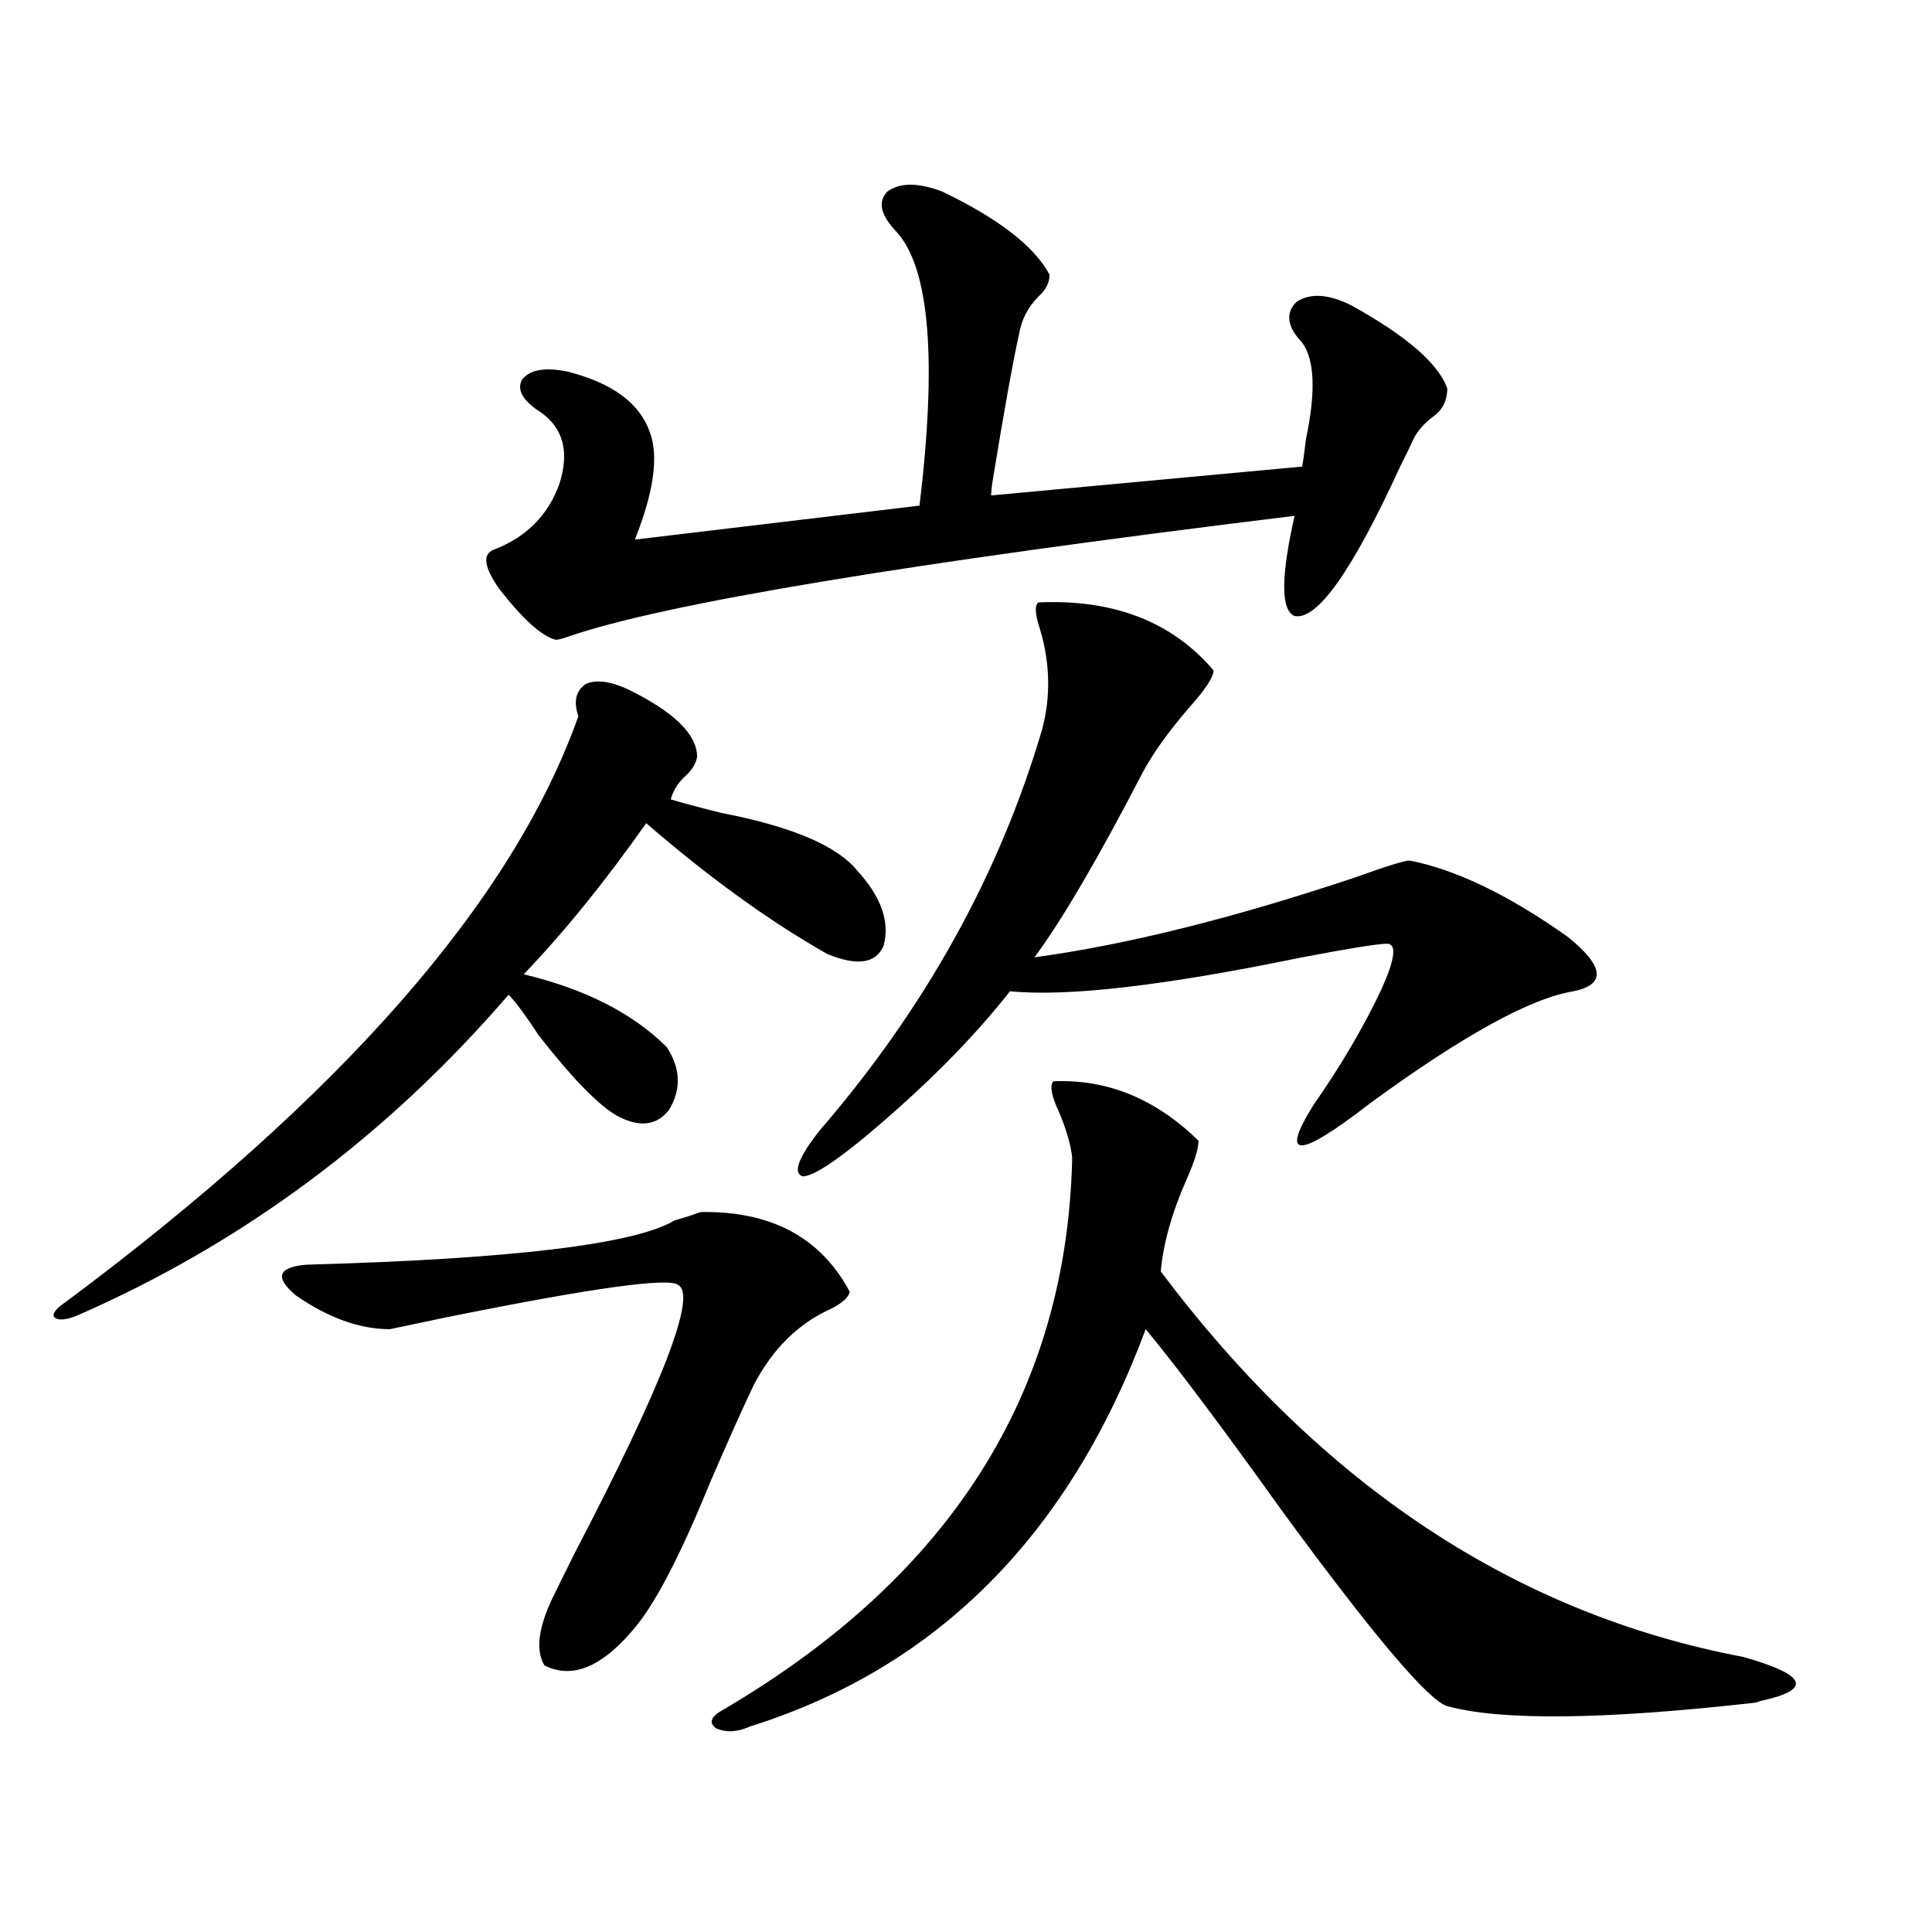 <?xml version="1.0" encoding="utf-8"?>
<!-- Generator: Adobe Illustrator 16.0.0, SVG Export Plug-In . SVG Version: 6.00 Build 0)  -->
<!DOCTYPE svg PUBLIC "-//W3C//DTD SVG 1.1//EN" "http://www.w3.org/Graphics/SVG/1.1/DTD/svg11.dtd">
<svg version="1.1" id="图层_1" xmlns="http://www.w3.org/2000/svg" xmlns:xlink="http://www.w3.org/1999/xlink" x="0px" y="0px"
	 width="1000px" height="1000px" viewBox="0 0 1000 1000" enable-background="new 0 0 1000 1000" xml:space="preserve">
<path d="M324.724,356.637c24.055,11.728,36.097,23.442,36.097,35.156c-0.655,3.516-2.606,6.743-5.854,9.668
	c-3.902,3.516-6.509,7.622-7.805,12.305c5.854,1.758,14.634,4.106,26.341,7.031c36.417,7.031,59.831,17.001,70.242,29.883
	c12.348,13.486,16.905,26.367,13.658,38.672c-3.902,9.38-13.658,10.849-29.268,4.395c-29.923-16.988-61.142-39.551-93.656-67.676
	c-21.463,30.473-42.605,56.552-63.413,78.223c31.859,7.622,56.584,20.215,74.145,37.793c7.149,11.137,7.47,21.973,0.976,32.52
	c-6.509,8.212-15.609,9.091-27.316,2.637c-9.756-5.85-23.094-19.624-39.999-41.309c-6.509-9.956-11.707-16.988-15.609-21.094
	c-63.093,73.251-137.558,128.623-223.409,166.113c-5.854,2.348-9.756,2.637-11.707,0.879c-1.311-1.758,0.641-4.395,5.854-7.91
	c143.076-106.636,231.534-207.71,265.359-303.223c-2.606-7.608-1.311-13.184,3.902-16.699
	C308.459,351.666,315.608,352.545,324.724,356.637z M362.771,627.34c36.417-0.577,62.103,13.184,77.071,41.309
	c-0.655,2.939-3.902,5.864-9.756,8.789c-16.92,7.622-30.243,20.805-39.999,39.551c-5.854,12.305-13.338,29.004-22.438,50.098
	c-14.313,35.156-26.676,59.477-37.072,72.949c-17.561,22.261-33.825,29.581-48.779,21.973c-4.558-7.622-3.262-19.048,3.902-34.277
	c1.951-4.092,5.854-12.002,11.707-23.73c45.518-87.3,63.413-133.594,53.657-138.867c-4.558-4.092-44.557,1.469-119.997,16.699
	c-16.92,3.516-26.676,5.576-29.268,6.152c-15.609,0-31.874-5.85-48.779-17.578c-11.066-9.366-9.115-14.639,5.854-15.82
	c106.004-2.925,169.417-10.547,190.239-22.852C354.967,629.977,359.51,628.521,362.771,627.34z M487.646,99.117
	c29.268,14.063,47.804,28.427,55.608,43.066c0,4.106-1.951,7.91-5.854,11.426c-5.213,5.273-8.46,11.426-9.756,18.457
	c-3.262,14.653-7.805,39.853-13.658,75.586c-0.655,4.106-0.976,7.031-0.976,8.789L673.983,241.5
	c0.641-3.516,1.296-8.198,1.951-14.063c5.198-24.609,4.543-41.309-1.951-50.098c-7.805-8.198-8.78-15.23-2.927-21.094
	c7.149-4.683,16.585-4.092,28.292,1.758c28.612,15.82,45.197,30.185,49.755,43.066c0,6.455-2.606,11.426-7.805,14.941
	c-4.558,3.516-7.805,7.333-9.756,11.426c-1.311,2.939-3.582,7.622-6.829,14.063c-24.725,53.916-42.926,79.692-54.633,77.344
	c-7.164-2.925-7.164-20.215,0-51.855C469.11,291.598,343.9,312.403,294.48,329.391c-3.262,1.181-5.533,1.758-6.829,1.758
	c-7.164-1.758-16.92-10.547-29.268-26.367c-7.805-11.124-8.78-17.866-2.927-20.215c16.905-6.441,28.292-17.866,34.146-34.277
	c5.198-16.397,1.951-28.702-9.756-36.914c-9.115-5.85-12.362-11.426-9.756-16.699c3.902-5.273,11.707-6.729,23.414-4.395
	c23.414,5.864,37.713,16.411,42.926,31.641c4.543,12.305,1.951,30.762-7.805,55.371l147.313-17.578
	c9.101-75.586,5.198-122.745-11.707-141.504c-8.46-8.789-10.091-15.82-4.878-21.094C465.849,94.435,475.284,94.435,487.646,99.117z
	 M545.206,559.664c27.957-1.167,53.002,9.091,75.12,30.762c0,4.106-1.951,10.547-5.854,19.336
	c-7.805,17.578-12.362,33.701-13.658,48.34c83.245,110.742,183.73,177.237,301.456,199.512c33.17,9.366,36.097,16.988,8.78,22.852
	c-1.311,0.577-2.286,0.879-2.927,0.879c-78.047,8.789-131.063,9.366-159.021,1.758c-9.756-2.939-38.048-36.337-84.876-100.195
	c-31.874-44.522-55.608-76.163-71.218-94.922c-39.679,106.65-107.97,175.191-204.873,205.664
	c-6.509,2.925-12.362,3.213-17.561,0.879c-3.902-2.939-2.606-6.152,3.902-9.668c117.711-69.131,177.877-164.355,180.483-285.645
	c-0.655-6.441-2.927-14.351-6.829-23.73C544.23,567.286,543.255,562.013,545.206,559.664z M628.131,346.969
	c0,3.516-4.237,9.97-12.683,19.336c-11.066,12.895-19.191,24.321-24.39,34.277c-22.773,43.945-41.31,75.586-55.608,94.922
	c47.469-6.441,102.757-20.215,165.85-41.309c16.25-5.85,25.686-8.789,28.292-8.789c24.055,4.697,51.371,17.88,81.949,39.551
	c18.856,15.244,19.832,24.609,2.927,28.125c-22.118,3.516-57.239,22.852-105.363,58.008c-37.072,28.716-46.828,29.004-29.268,0.879
	c14.299-20.503,26.006-40.43,35.121-59.766c7.149-15.82,8.125-23.73,2.927-23.73c-4.558,0-19.191,2.348-43.901,7.031
	c-70.897,14.653-121.308,20.517-151.216,17.578c-18.871,24.033-43.261,48.642-73.169,73.828
	c-17.561,14.653-28.947,21.973-34.146,21.973c-5.213-1.758-2.286-9.668,8.78-23.73c54.633-63.281,93.001-132.413,115.119-207.422
	c4.543-16.988,4.223-34.277-0.976-51.855c-2.606-7.608-2.927-12.305-0.976-14.063C576.425,310.055,606.668,321.783,628.131,346.969z
	"/>
</svg>
